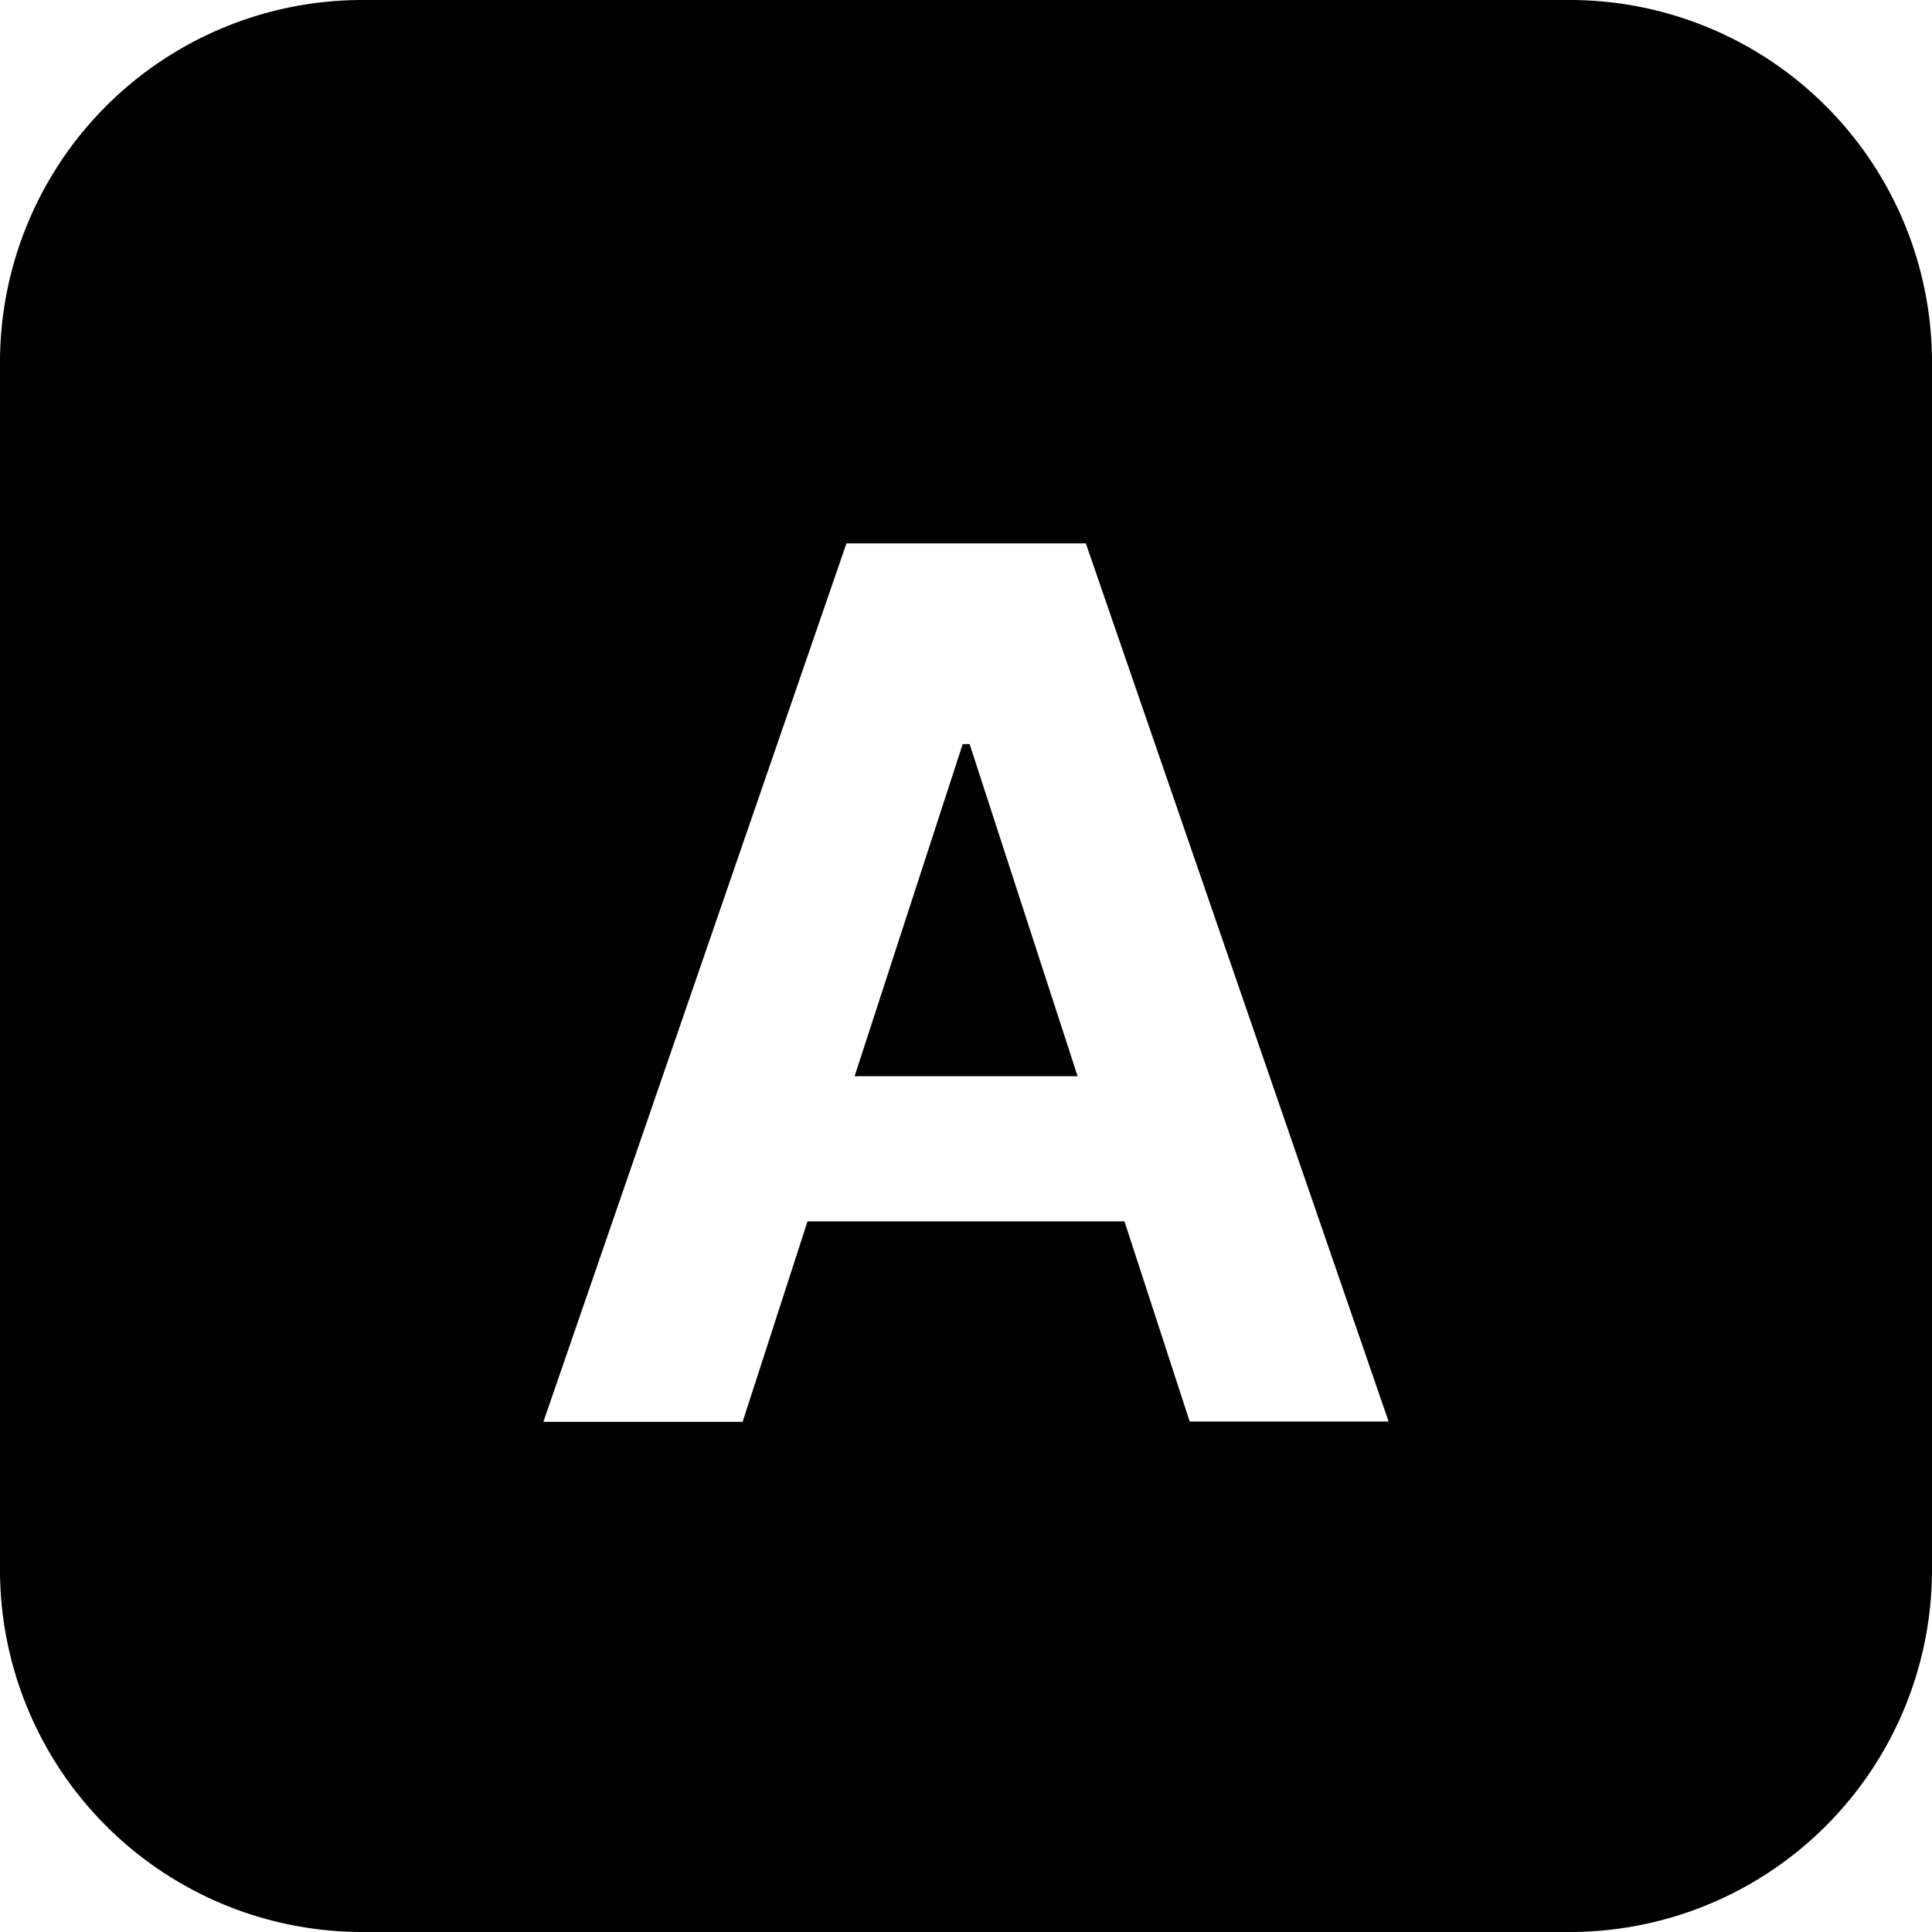 <svg fill="none" xmlns="http://www.w3.org/2000/svg" viewBox="0 0 64 64">
  <path fill-rule="evenodd" clip-rule="evenodd" d="M12 0A12 12 0 0 0 0 12v40a12 12 0 0 0 12 12h40a12 12 0 0 0 12-12V12A12 12 0 0 0 52 0H12Zm6 47.1h6.6l2.15-6.64h10.5l2.16 6.63H46L35.97 18h-7.93L18 47.1Zm17.7-11.44-3.58-11.01h-.23l-3.58 11h7.38Z" fill="#000"/>
</svg>
